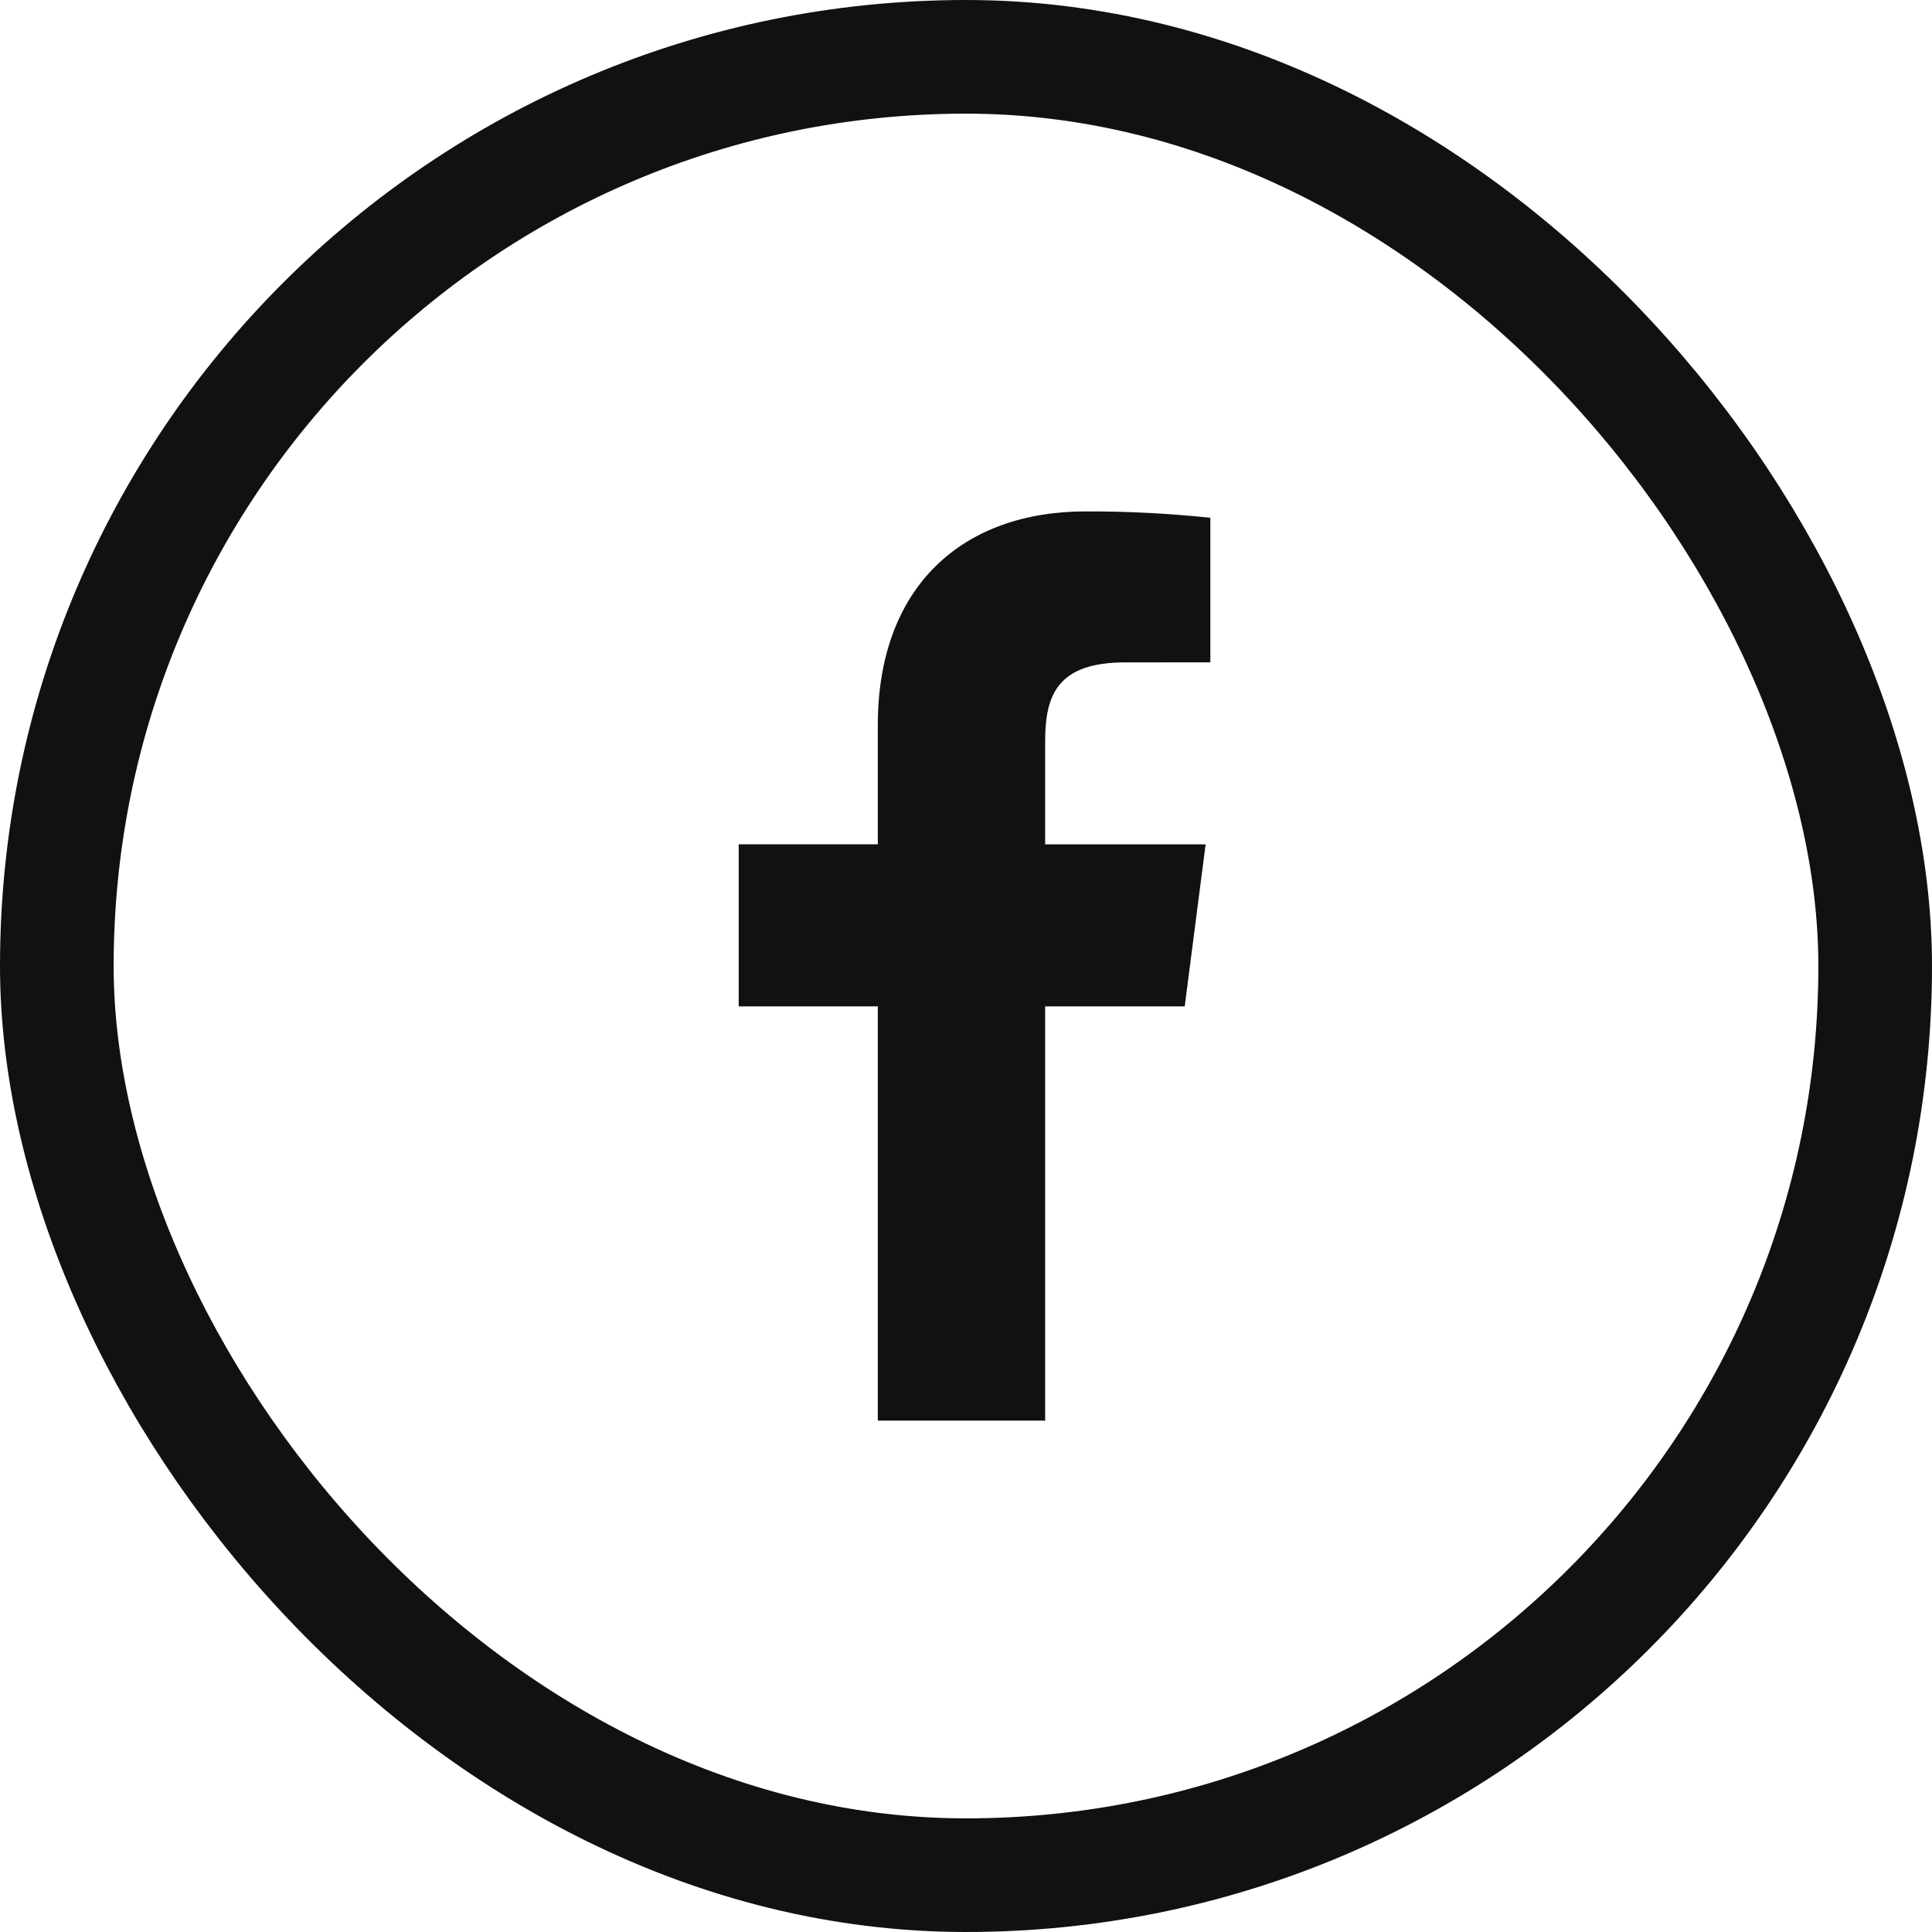 <svg width="34" height="34" viewBox="0 0 34 34" fill="none" xmlns="http://www.w3.org/2000/svg">
<rect x="1" y="1" width="32" height="32" rx="16" stroke="#111111" stroke-width="2"/>
<path fill-rule="evenodd" clip-rule="evenodd" d="M18.393 25V17.711H20.849L21.217 14.859H18.393V13.042C18.393 12.218 18.621 11.657 19.803 11.657L21.3 11.656V9.112C20.571 9.035 19.839 8.998 19.106 9C16.934 9 15.448 10.325 15.448 12.76V14.858H13V17.711H15.448V25H18.393Z" fill="#111111"/>
</svg>
